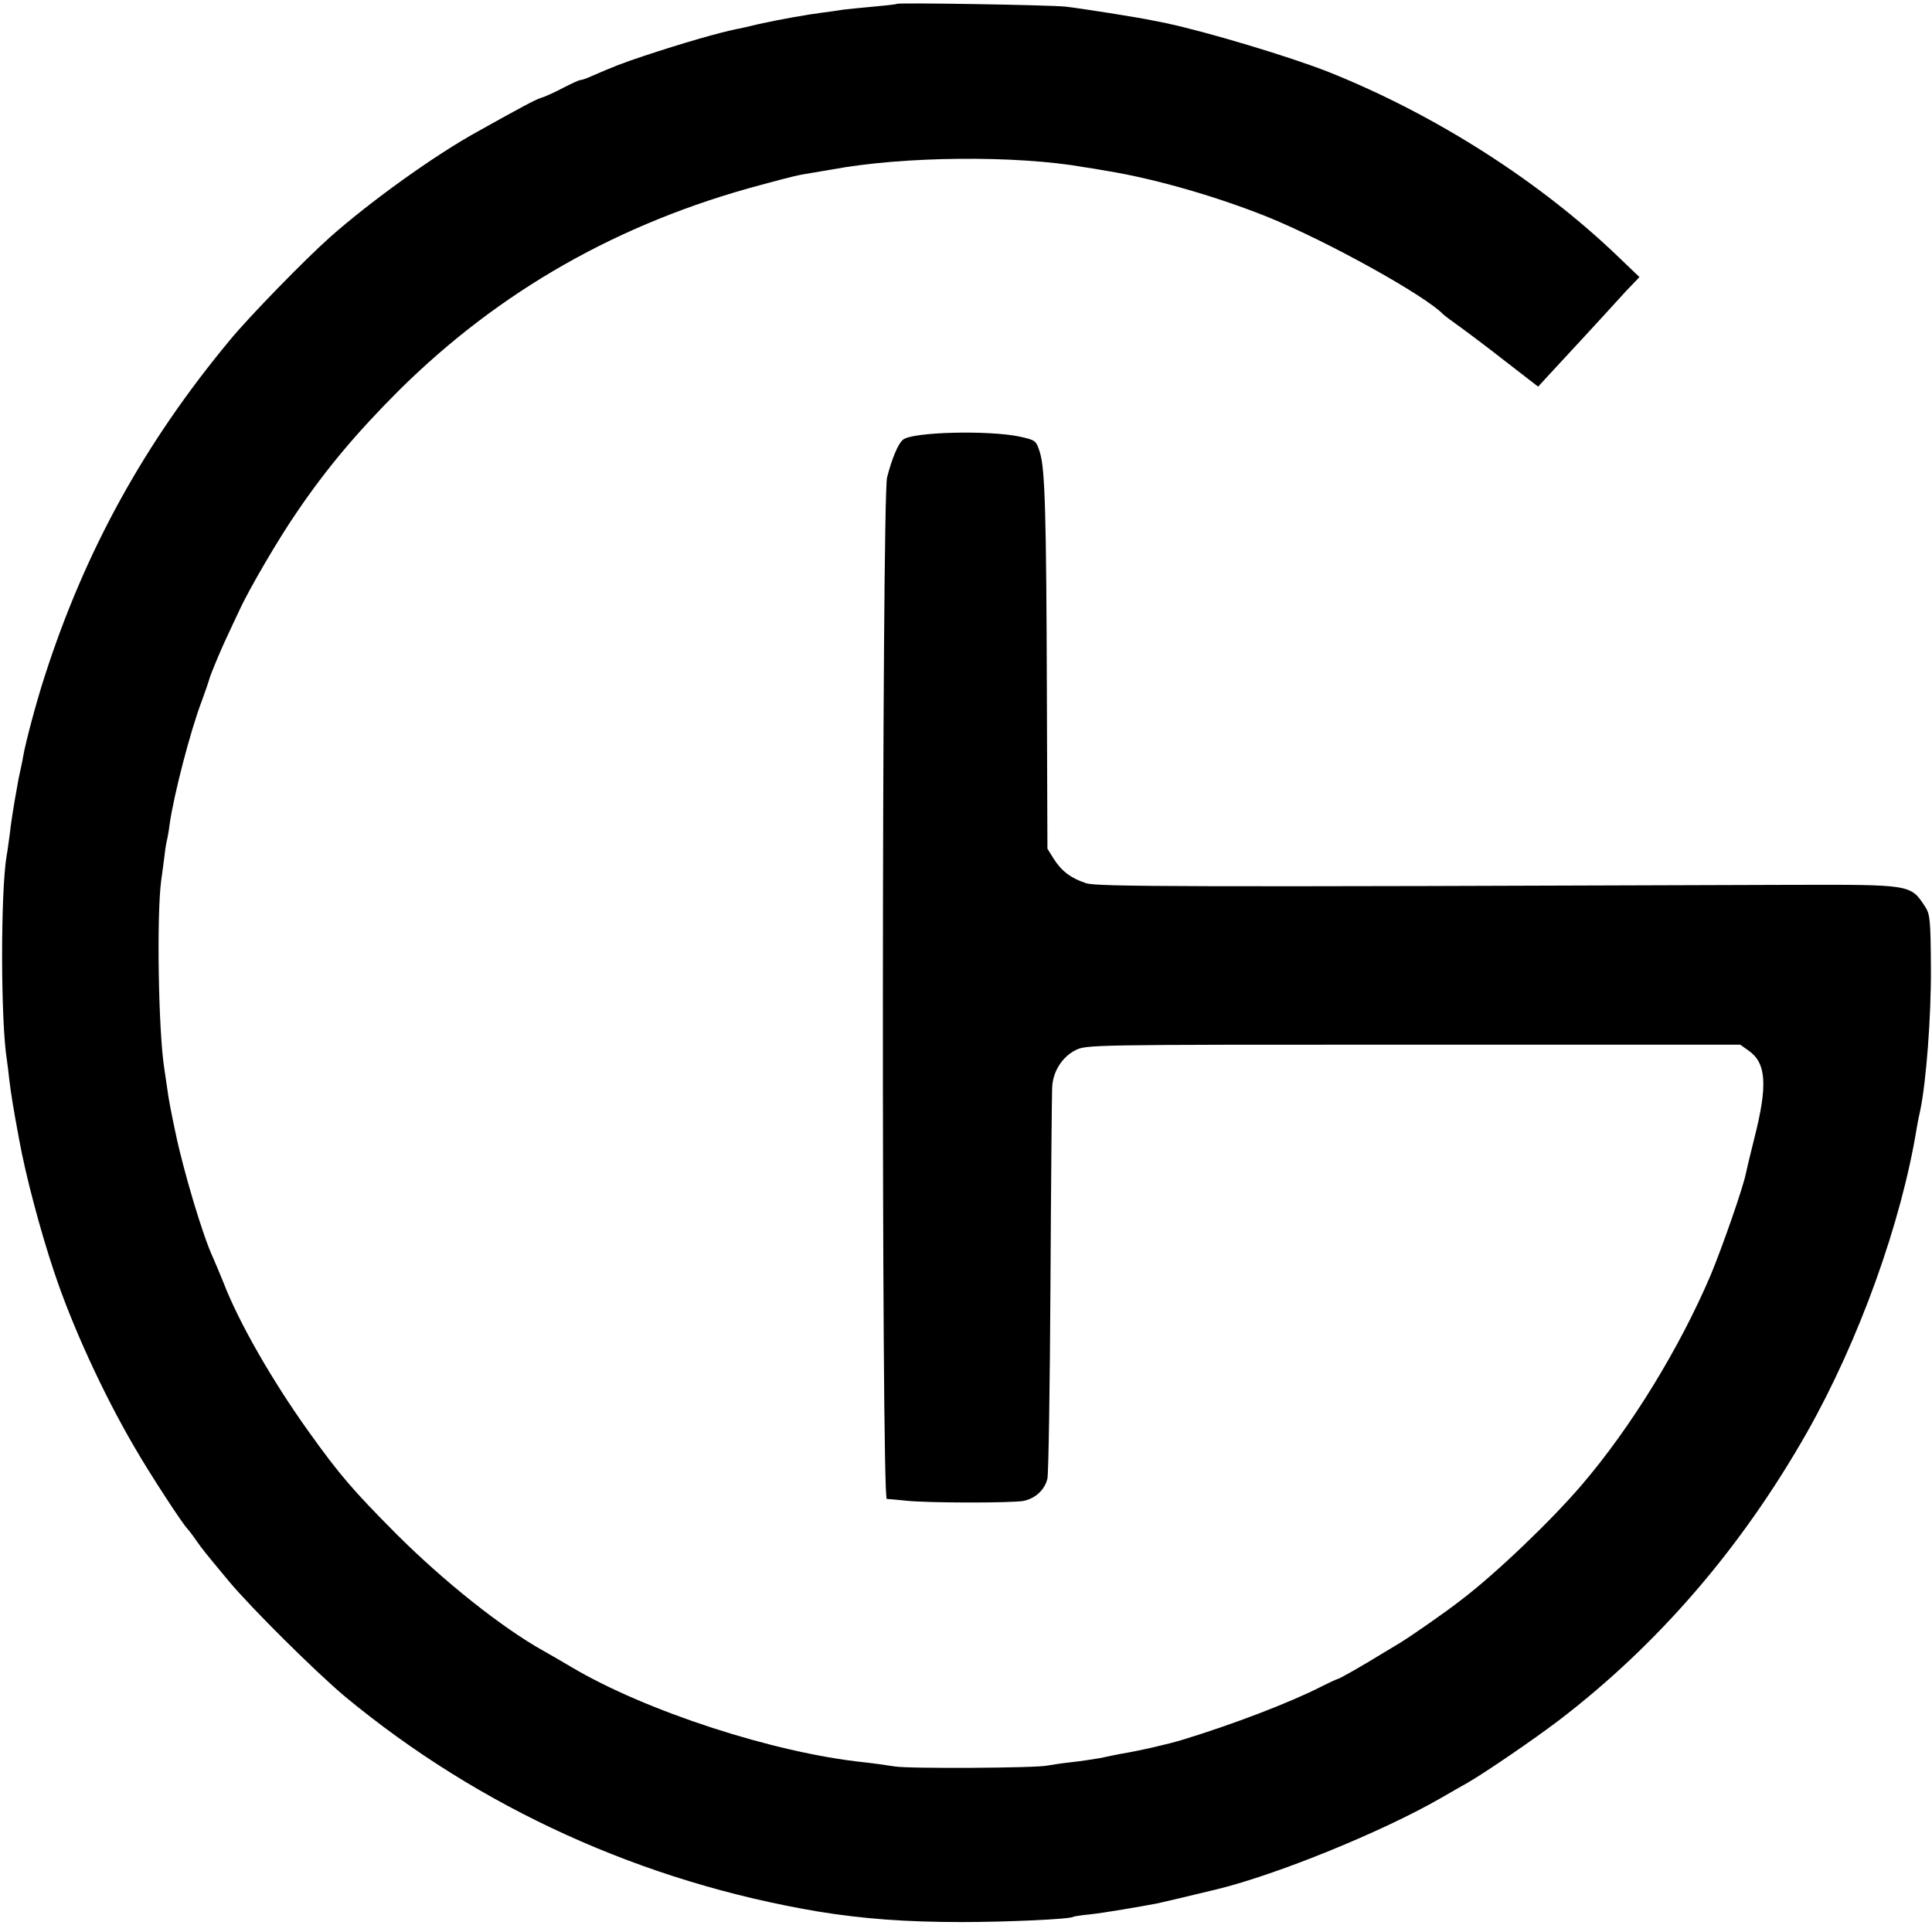 <?xml version="1.0" standalone="no"?>
<!DOCTYPE svg PUBLIC "-//W3C//DTD SVG 20010904//EN"
 "http://www.w3.org/TR/2001/REC-SVG-20010904/DTD/svg10.dtd">
<svg version="1.0" xmlns="http://www.w3.org/2000/svg"
 width="700pt" height="700pt" viewBox="0 0 700 700"
 preserveAspectRatio="xMidYMid meet">
<g transform="translate(0,700) scale(0.1,-0.1)"
fill="#000000" stroke="none">
<path d="M3249 6986 c-2 -2 -40 -6 -84 -10 -44 -4 -93 -9 -110 -11 -16 -3 -48
-7 -70 -10 -69 -9 -157 -25 -235 -42 -41 -10 -77 -18 -80 -18 -72 -15 -202
-53 -335 -97 -84 -28 -111 -39 -192 -74 -17 -8 -35 -14 -40 -14 -5 0 -33 -13
-64 -29 -30 -16 -66 -32 -80 -36 -21 -7 -68 -32 -231 -123 -154 -85 -388 -253
-533 -382 -90 -80 -290 -285 -361 -371 -311 -374 -526 -765 -672 -1219 -31
-95 -70 -243 -78 -290 -2 -14 -7 -36 -10 -50 -3 -14 -8 -36 -10 -50 -17 -93
-24 -141 -29 -185 -4 -27 -8 -61 -11 -75 -22 -131 -22 -599 1 -741 2 -13 6
-46 9 -74 6 -48 14 -100 36 -217 22 -122 75 -324 125 -473 65 -197 179 -445
292 -638 57 -99 178 -284 193 -297 3 -3 17 -21 30 -40 27 -38 27 -38 120 -150
83 -99 314 -328 420 -417 488 -404 1078 -672 1715 -779 160 -26 314 -38 520
-38 157 0 391 10 404 19 3 2 31 6 61 9 48 5 183 28 245 40 15 3 128 30 215 51
217 53 598 208 810 330 36 21 80 46 98 56 64 37 241 158 329 225 360 275 662
625 900 1044 188 332 342 759 398 1105 3 17 8 44 12 60 22 104 40 340 39 515
-1 177 -3 198 -21 225 -53 81 -49 80 -490 79 -2217 -8 -2511 -7 -2550 6 -55
18 -89 44 -117 88 l-23 37 -2 560 c-2 662 -7 815 -25 875 -14 44 -15 45 -73
58 -114 24 -390 17 -423 -11 -18 -14 -41 -70 -58 -137 -19 -78 -21 -3700 -1
-3701 6 0 37 -3 67 -6 77 -9 388 -9 429 -1 43 9 77 41 86 81 4 18 9 333 11
702 2 369 5 689 6 713 2 58 35 111 83 136 40 21 43 21 1225 21 l1185 0 31 -22
c64 -45 69 -126 20 -318 -14 -55 -27 -111 -30 -125 -10 -52 -86 -269 -128
-370 -113 -265 -288 -551 -467 -760 -112 -131 -313 -323 -437 -417 -56 -44
-180 -130 -224 -157 -25 -15 -52 -31 -60 -36 -73 -45 -157 -93 -165 -94 -5 -1
-32 -14 -60 -28 -112 -57 -318 -136 -502 -192 -49 -15 -152 -39 -225 -51 -18
-4 -51 -10 -73 -15 -22 -4 -69 -11 -105 -15 -36 -4 -74 -10 -85 -12 -35 -9
-508 -12 -555 -3 -25 4 -74 11 -110 15 -326 34 -790 185 -1060 345 -30 18 -75
44 -100 58 -151 84 -363 253 -536 426 -155 156 -205 214 -315 368 -132 184
-254 397 -309 540 -12 29 -29 71 -39 93 -36 77 -106 311 -135 450 -15 70 -26
127 -30 160 -3 22 -8 56 -11 75 -21 133 -28 550 -11 680 4 25 8 61 11 82 2 20
6 47 9 60 3 12 8 39 10 58 15 108 76 343 117 450 11 30 25 70 30 88 6 17 28
71 49 118 22 47 47 102 57 122 34 75 142 260 209 357 108 159 218 289 369 440
364 361 798 608 1312 745 127 34 126 34 193 45 25 4 54 9 65 11 258 48 666 52
915 8 14 -2 52 -8 85 -14 175 -29 396 -93 580 -167 218 -89 571 -285 635 -353
3 -3 28 -22 55 -41 28 -20 104 -77 169 -128 l119 -92 31 34 c17 18 78 84 136
147 58 63 126 137 152 166 l48 50 -73 70 c-286 276 -667 519 -1053 673 -139
55 -442 146 -589 177 -11 2 -31 6 -45 9 -50 11 -266 45 -320 51 -60 6 -605 15
-611 10z"/>
</g>
</svg>

